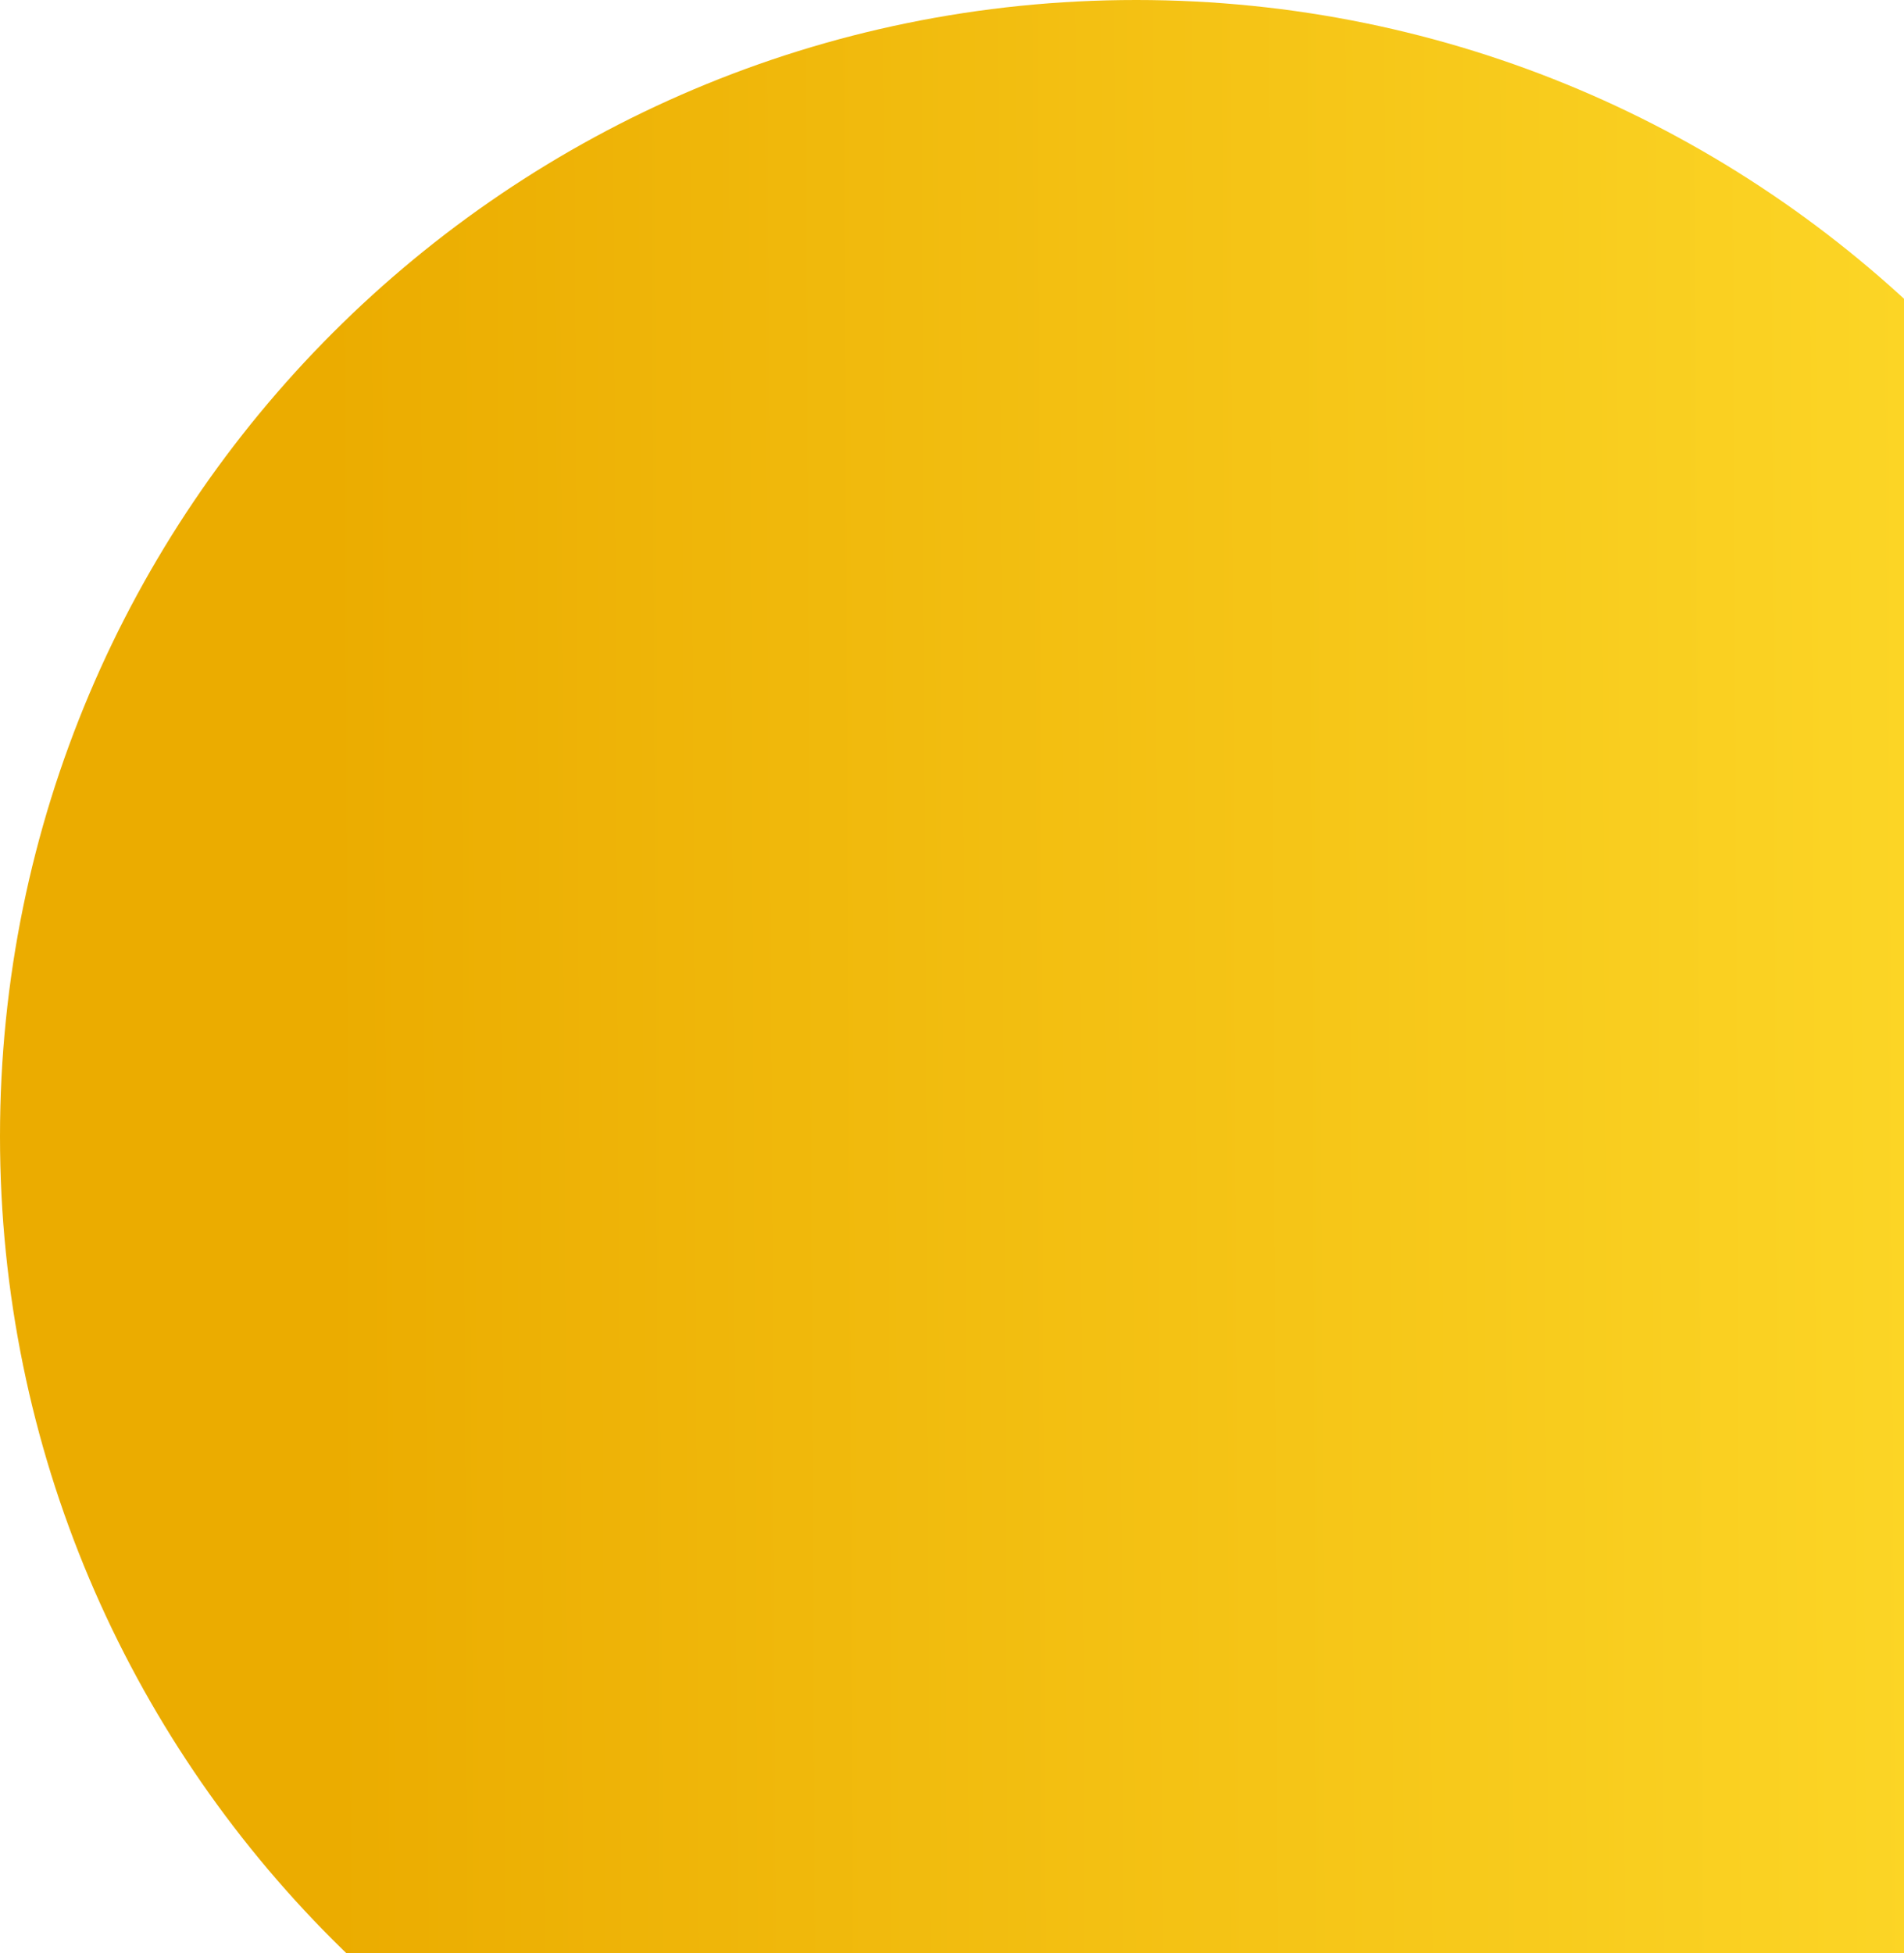 <svg width="429" height="440" viewBox="0 0 429 440" fill="none" xmlns="http://www.w3.org/2000/svg">
<path d="M256 512C397.385 512 512 397.385 512 256C512 114.615 397.385 0 256 0C114.615 0 0 114.615 0 256C0 397.385 114.615 512 256 512Z" fill="url(#paint0_linear_1946_7400)"/>
<defs>
<linearGradient id="paint0_linear_1946_7400" x1="499.716" y1="163.826" x2="46.341" y2="165.964" gradientUnits="userSpaceOnUse">
<stop stop-color="#FFDD2D"/>
<stop offset="0.94" stop-color="#EBAC00"/>
</linearGradient>
</defs>
</svg>
